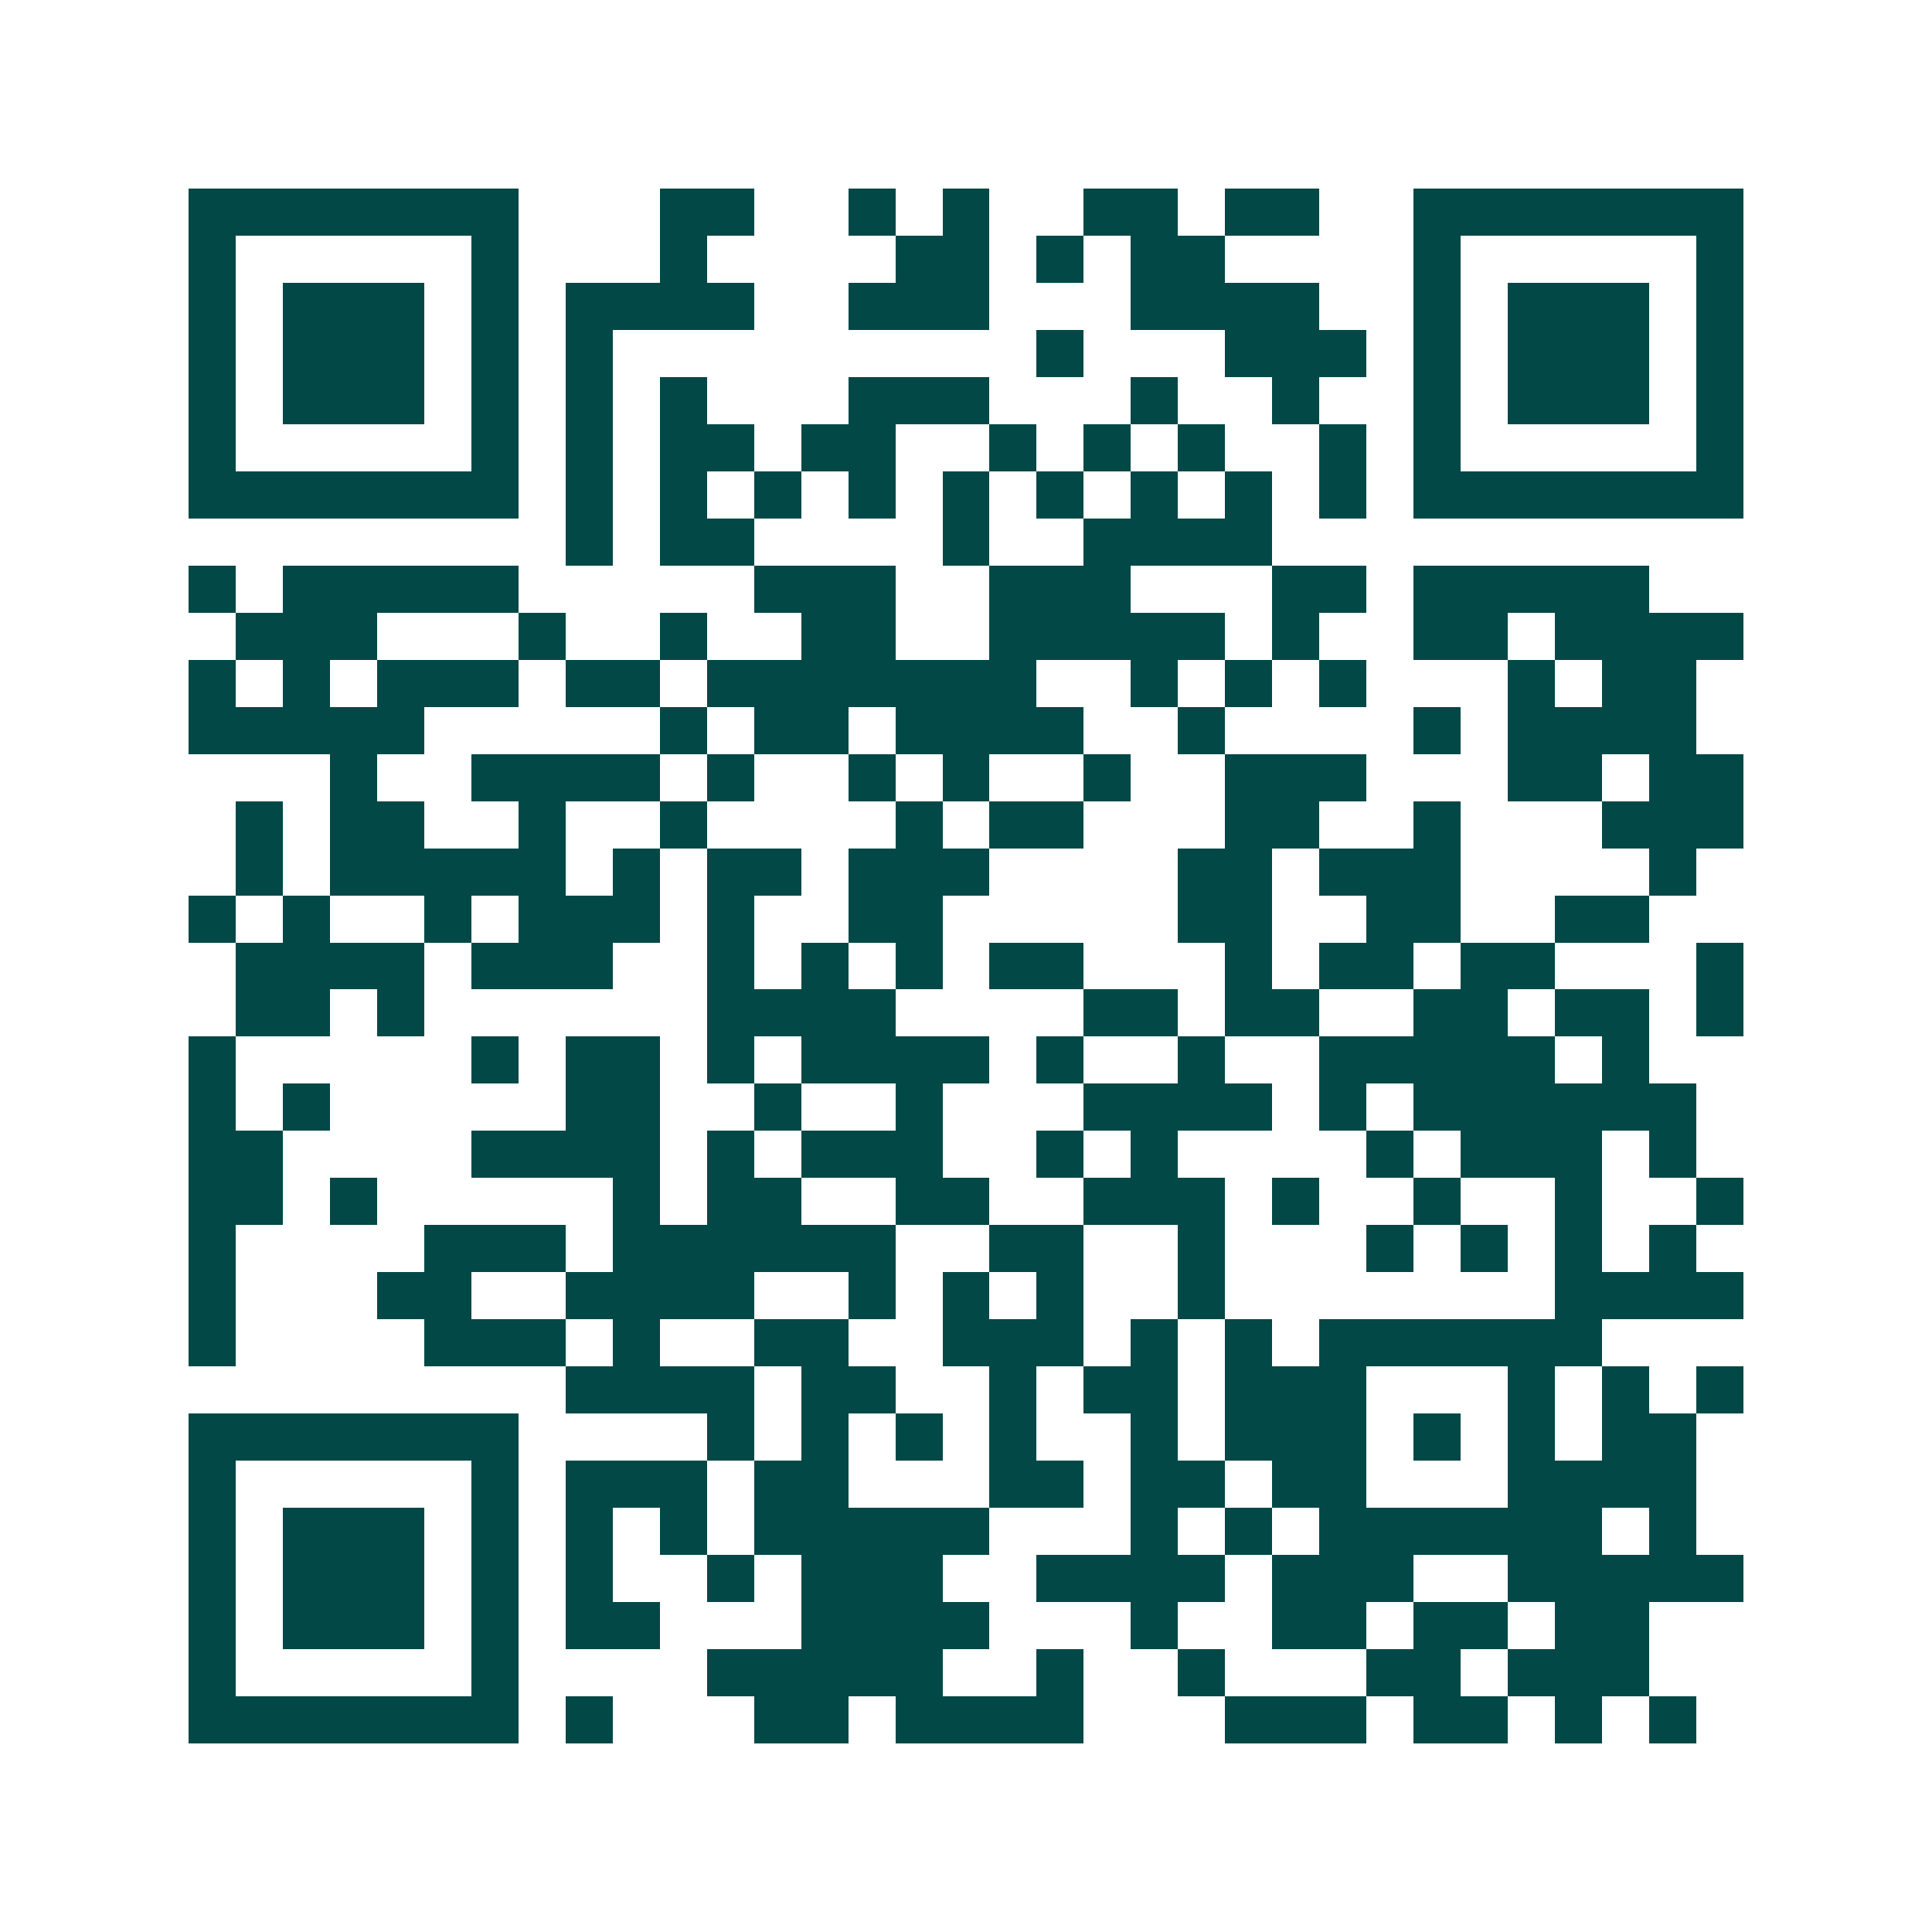 <svg xmlns="http://www.w3.org/2000/svg" width="200" height="200" viewBox="0 0 41 41" shape-rendering="crispEdges"><path fill="#ffffff" d="M0 0h41v41H0z"/><path stroke="#014847" d="M4 4.5h7m3 0h2m2 0h1m1 0h1m2 0h2m1 0h2m2 0h7M4 5.5h1m5 0h1m3 0h1m4 0h2m1 0h1m1 0h2m4 0h1m5 0h1M4 6.5h1m1 0h3m1 0h1m1 0h4m2 0h3m3 0h4m2 0h1m1 0h3m1 0h1M4 7.5h1m1 0h3m1 0h1m1 0h1m9 0h1m3 0h3m1 0h1m1 0h3m1 0h1M4 8.5h1m1 0h3m1 0h1m1 0h1m1 0h1m3 0h3m3 0h1m2 0h1m2 0h1m1 0h3m1 0h1M4 9.5h1m5 0h1m1 0h1m1 0h2m1 0h2m2 0h1m1 0h1m1 0h1m2 0h1m1 0h1m5 0h1M4 10.5h7m1 0h1m1 0h1m1 0h1m1 0h1m1 0h1m1 0h1m1 0h1m1 0h1m1 0h1m1 0h7M12 11.5h1m1 0h2m4 0h1m2 0h4M4 12.5h1m1 0h5m5 0h3m2 0h3m3 0h2m1 0h5M5 13.5h3m3 0h1m2 0h1m2 0h2m2 0h5m1 0h1m2 0h2m1 0h4M4 14.5h1m1 0h1m1 0h3m1 0h2m1 0h7m2 0h1m1 0h1m1 0h1m3 0h1m1 0h2M4 15.5h5m5 0h1m1 0h2m1 0h4m2 0h1m4 0h1m1 0h4M7 16.5h1m2 0h4m1 0h1m2 0h1m1 0h1m2 0h1m2 0h3m3 0h2m1 0h2M5 17.5h1m1 0h2m2 0h1m2 0h1m4 0h1m1 0h2m3 0h2m2 0h1m3 0h3M5 18.5h1m1 0h5m1 0h1m1 0h2m1 0h3m4 0h2m1 0h3m4 0h1M4 19.5h1m1 0h1m2 0h1m1 0h3m1 0h1m2 0h2m5 0h2m2 0h2m2 0h2M5 20.5h4m1 0h3m2 0h1m1 0h1m1 0h1m1 0h2m3 0h1m1 0h2m1 0h2m3 0h1M5 21.5h2m1 0h1m6 0h4m4 0h2m1 0h2m2 0h2m1 0h2m1 0h1M4 22.5h1m5 0h1m1 0h2m1 0h1m1 0h4m1 0h1m2 0h1m2 0h5m1 0h1M4 23.5h1m1 0h1m5 0h2m2 0h1m2 0h1m3 0h4m1 0h1m1 0h6M4 24.5h2m4 0h4m1 0h1m1 0h3m2 0h1m1 0h1m4 0h1m1 0h3m1 0h1M4 25.5h2m1 0h1m5 0h1m1 0h2m2 0h2m2 0h3m1 0h1m2 0h1m2 0h1m2 0h1M4 26.5h1m4 0h3m1 0h6m2 0h2m2 0h1m3 0h1m1 0h1m1 0h1m1 0h1M4 27.5h1m3 0h2m2 0h4m2 0h1m1 0h1m1 0h1m2 0h1m7 0h4M4 28.5h1m4 0h3m1 0h1m2 0h2m2 0h3m1 0h1m1 0h1m1 0h6M12 29.5h4m1 0h2m2 0h1m1 0h2m1 0h3m3 0h1m1 0h1m1 0h1M4 30.5h7m4 0h1m1 0h1m1 0h1m1 0h1m2 0h1m1 0h3m1 0h1m1 0h1m1 0h2M4 31.5h1m5 0h1m1 0h3m1 0h2m3 0h2m1 0h2m1 0h2m3 0h4M4 32.5h1m1 0h3m1 0h1m1 0h1m1 0h1m1 0h5m3 0h1m1 0h1m1 0h6m1 0h1M4 33.5h1m1 0h3m1 0h1m1 0h1m2 0h1m1 0h3m2 0h4m1 0h3m2 0h5M4 34.5h1m1 0h3m1 0h1m1 0h2m3 0h4m3 0h1m2 0h2m1 0h2m1 0h2M4 35.5h1m5 0h1m4 0h5m2 0h1m2 0h1m3 0h2m1 0h3M4 36.5h7m1 0h1m3 0h2m1 0h4m3 0h3m1 0h2m1 0h1m1 0h1"/></svg>
